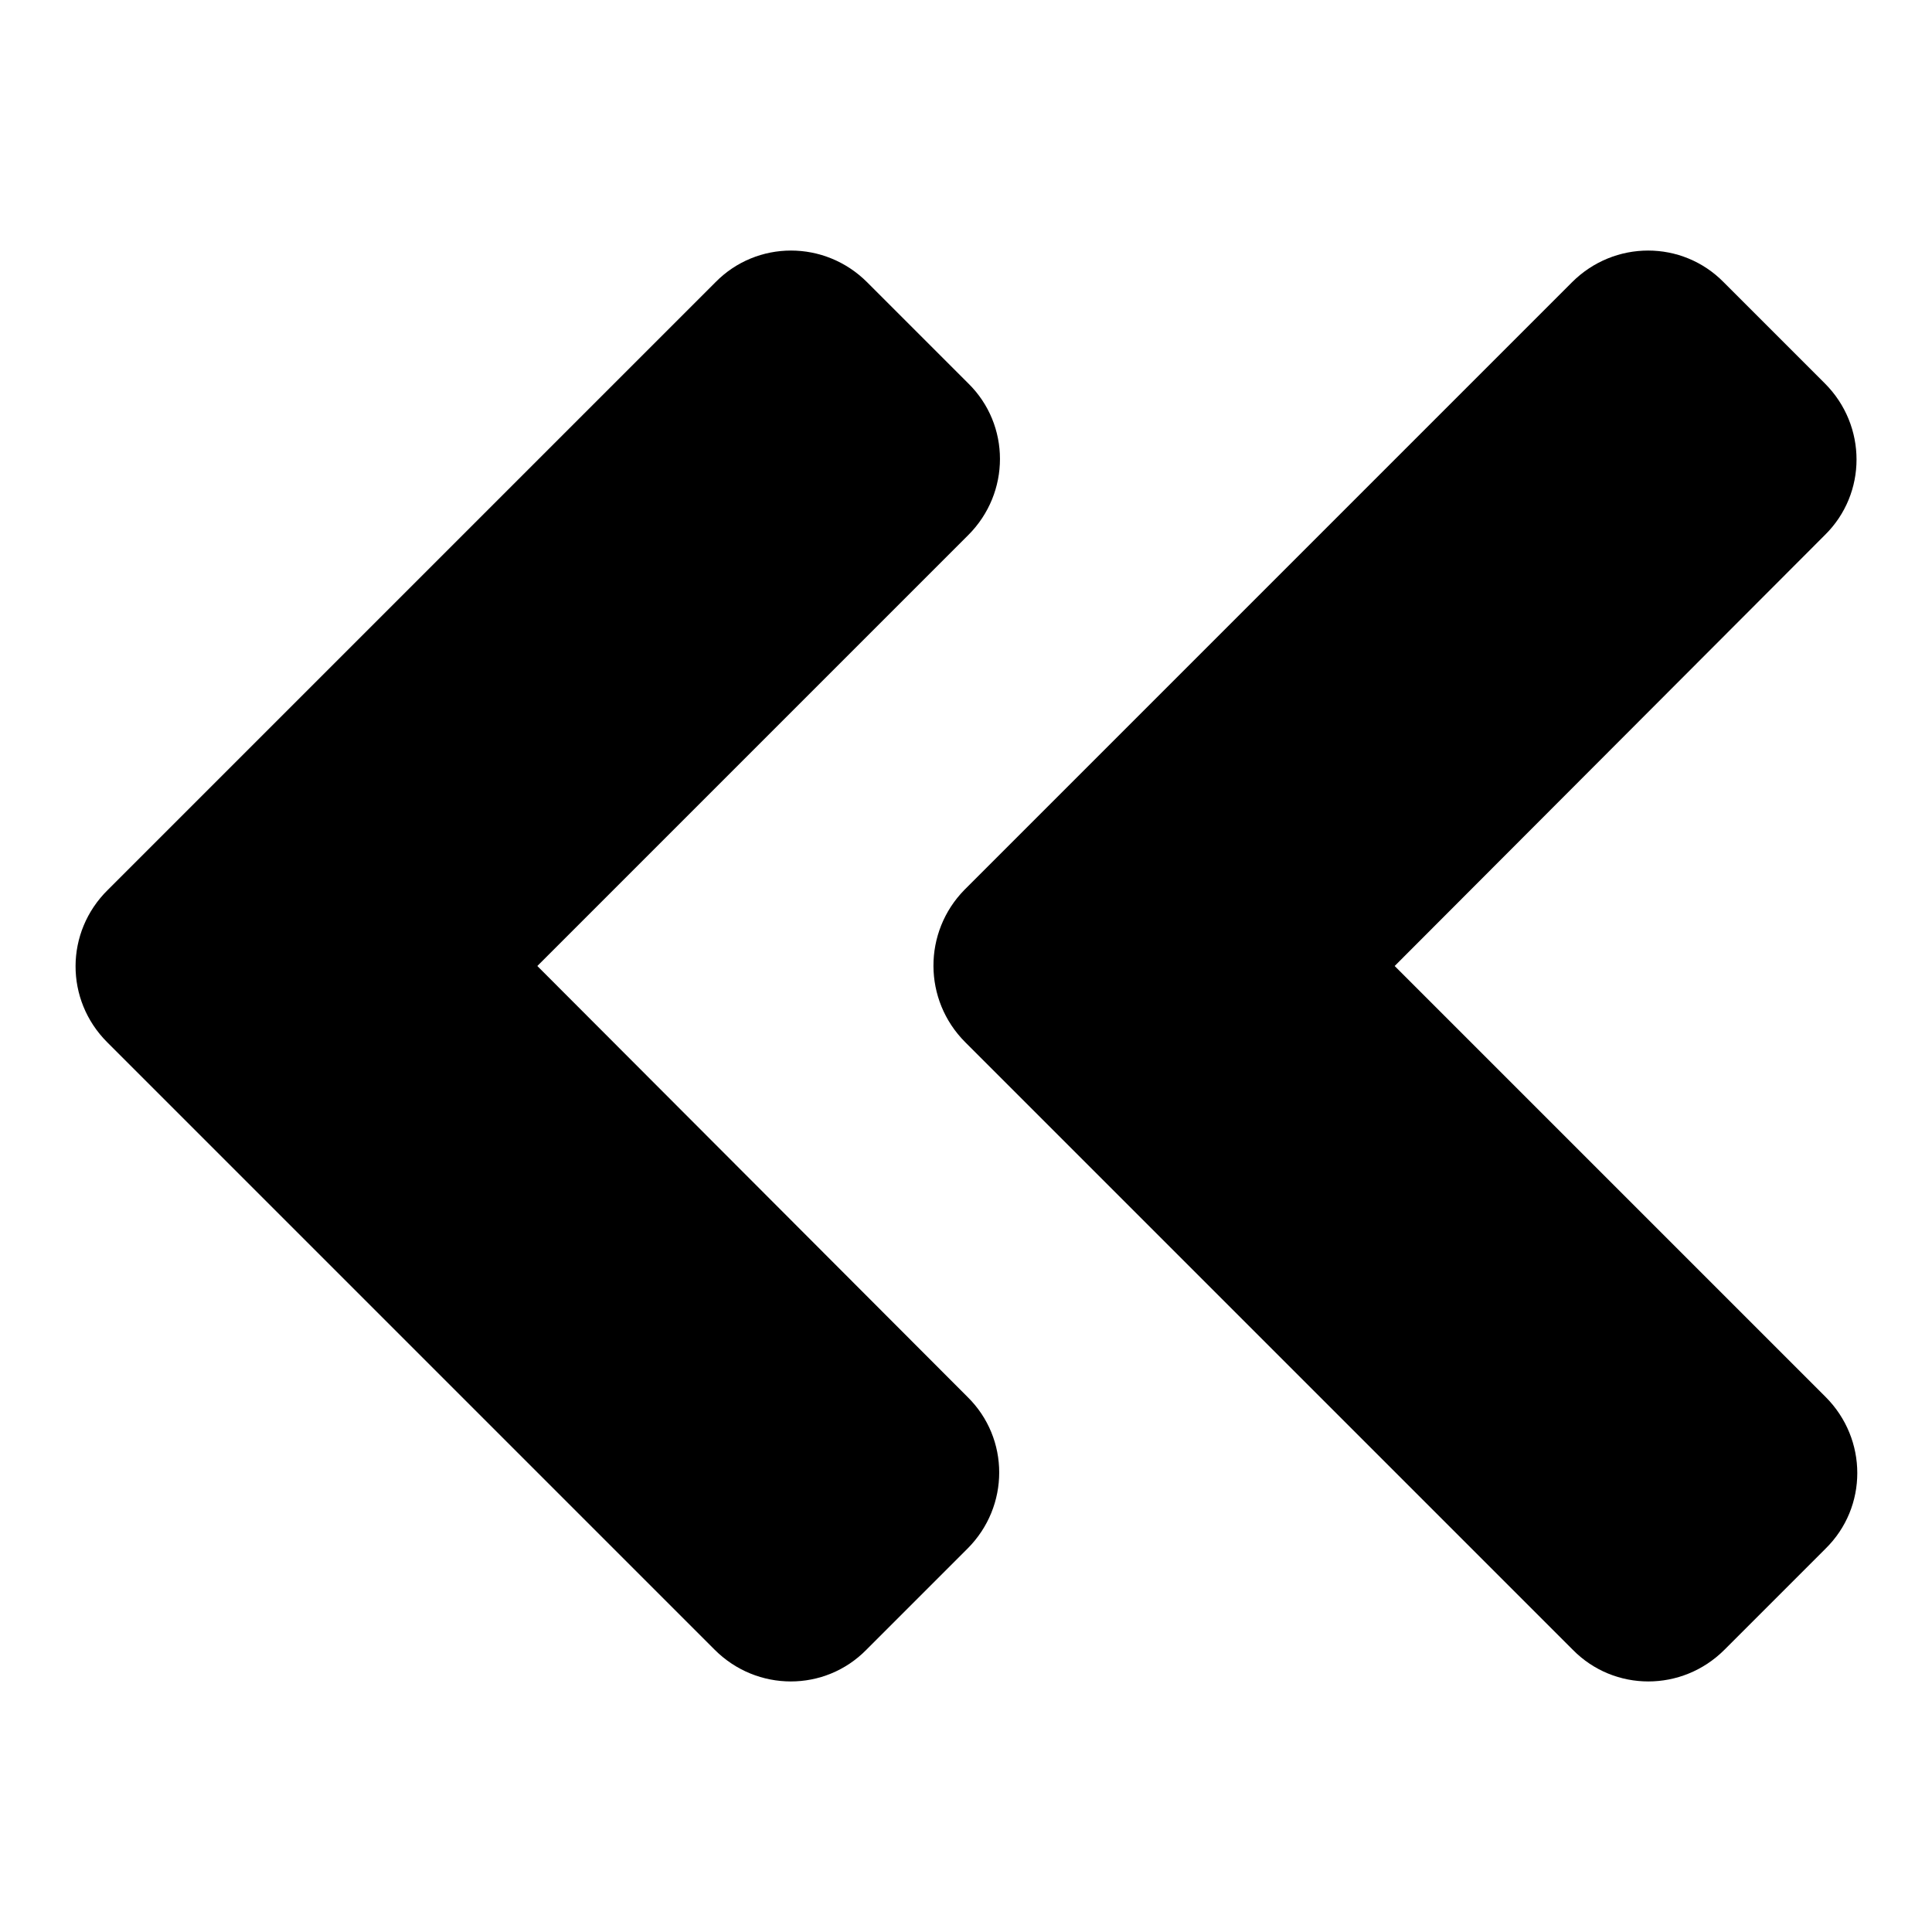 <?xml version="1.0" encoding="utf-8"?>
<!-- Svg Vector Icons : http://www.onlinewebfonts.com/icon -->
<!DOCTYPE svg PUBLIC "-//W3C//DTD SVG 1.1//EN" "http://www.w3.org/Graphics/SVG/1.1/DTD/svg11.dtd">
<svg version="1.1" xmlns="http://www.w3.org/2000/svg" xmlns:xlink="http://www.w3.org/1999/xlink" x="0px" y="0px" viewBox="0 0 256 256" enable-background="new 0 0 256 256" xml:space="preserve">
<g> <path fill="#000000" d="M127.8,117.9l80.5-80.5c5.6-5.6,14.6-5.6,20.1,0l13.4,13.4c5.6,5.6,5.6,14.6,0,20.1l-57,57.1l57.1,57.1 c5.6,5.6,5.6,14.6,0,20.1l-13.4,13.4c-5.6,5.6-14.6,5.6-20.1,0l-80.5-80.5C122.3,132.5,122.3,123.5,127.8,117.9z M14.2,138.1 l80.5,80.5c5.6,5.6,14.6,5.6,20.1,0l13.4-13.4c5.6-5.6,5.6-14.6,0-20.1l-57-57.1l57.1-57.1c5.6-5.6,5.6-14.6,0-20.1l-13.4-13.4 c-5.6-5.6-14.6-5.6-20.1,0l-80.5,80.5C8.6,123.5,8.6,132.5,14.2,138.1L14.2,138.1z"/></g>
</svg>